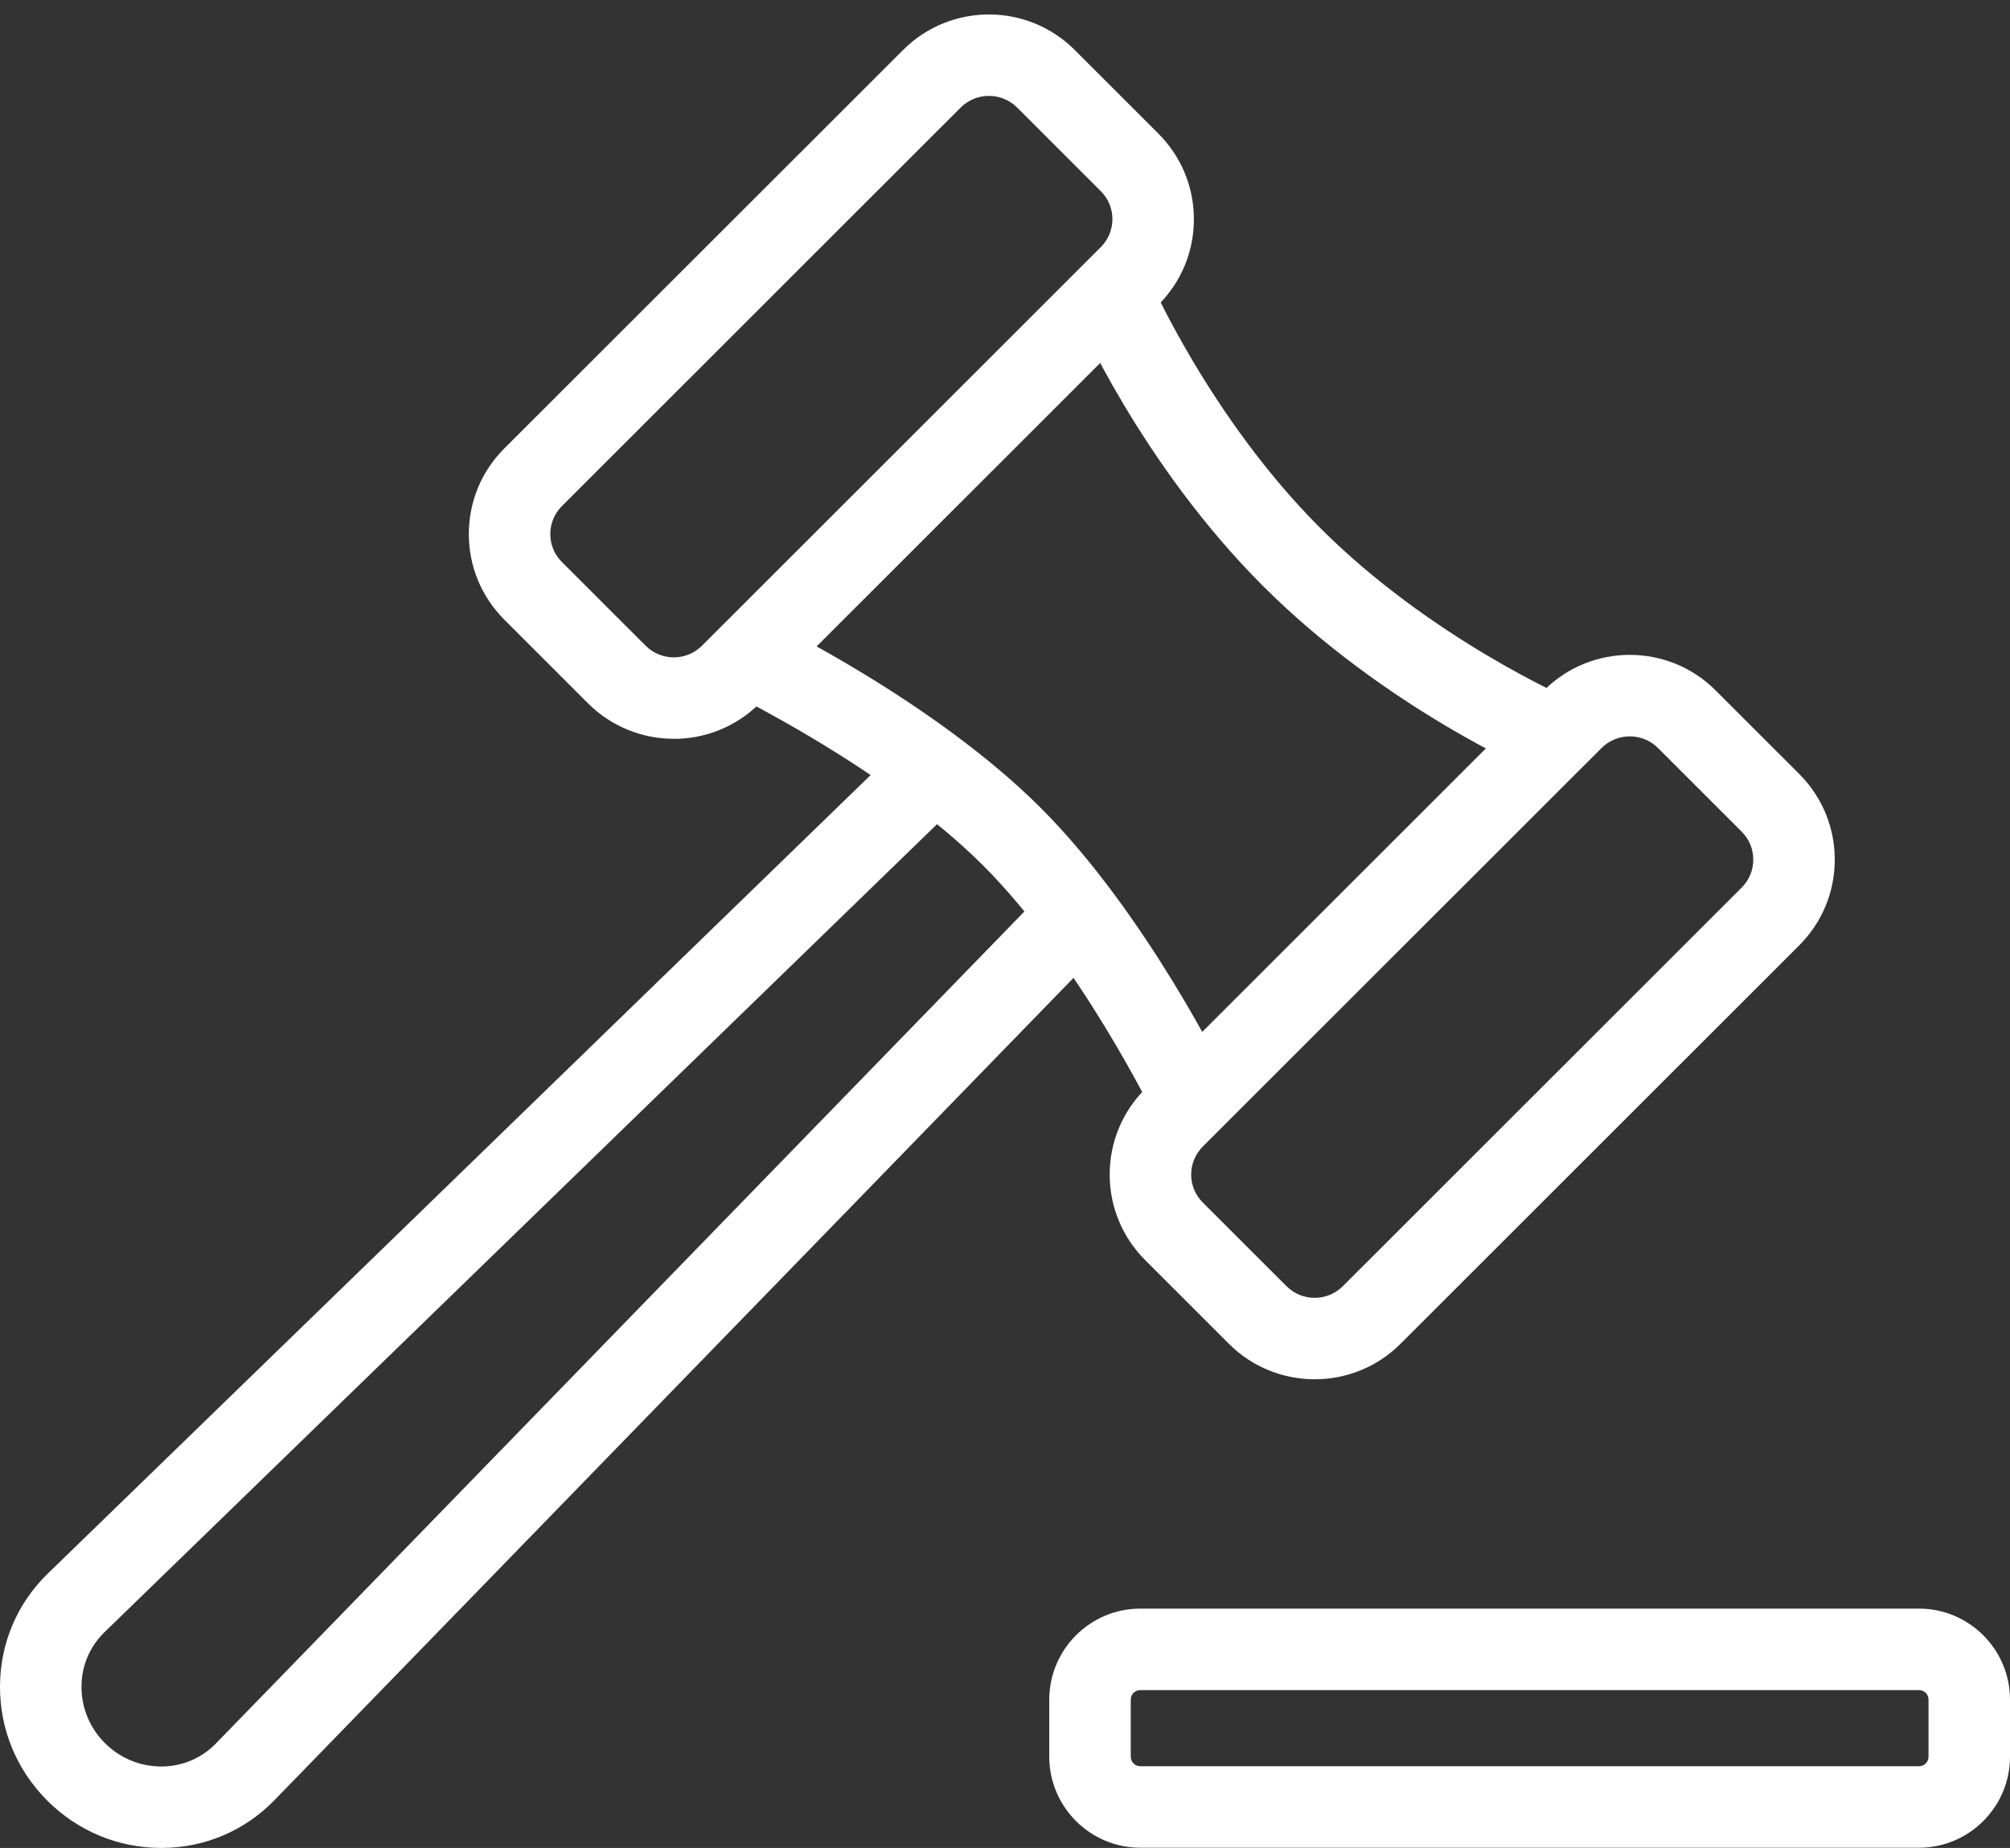 <?xml version="1.0" encoding="UTF-8"?><svg id="Layer_1" xmlns="http://www.w3.org/2000/svg" viewBox="0 0 296.04 272.11"><rect x="0" y="0" width="296.04" height="272.11" fill="#333333" stroke="none"/><defs><style>.cls-1{fill:#fff;}</style></defs><path class="cls-1" d="m23.74,272.11c-6.32,0-12.27-2.47-16.77-6.96C2.43,260.61-.05,254.6,0,248.21c.05-6.28,2.54-12.13,7.03-16.49l126.35-122.59,8.36,8.61L15.39,240.34c-2.16,2.1-3.37,4.93-3.39,7.96-.02,3.15,1.2,6.12,3.45,8.37,2.25,2.25,5.23,3.46,8.38,3.45,3.04-.02,5.87-1.23,7.97-3.39l122.7-126.24,8.61,8.36-122.7,126.24c-4.36,4.48-10.21,6.98-16.49,7.02-.06,0-.12,0-.18,0Z"/><path class="cls-1" d="m170.16,164.55c-.11-.23-11.19-22.95-25.37-37.11-14.21-14.2-36.91-25.23-37.14-25.34l5.21-10.81c1,.48,24.78,12.04,40.41,27.66,15.63,15.62,27.2,39.37,27.69,40.38l-10.8,5.22,5.4-2.61-5.4,2.61Z"/><path class="cls-1" d="m226.66,114.05c-.92-.39-22.66-9.79-40.66-27.78-18-17.99-27.41-39.71-27.8-40.63l11.03-4.72c.09.2,8.94,20.56,25.25,36.86,16.31,16.3,36.69,25.14,36.89,25.23l-4.72,11.03Z"/><path class="cls-1" d="m193.63,203.1c-4.57,0-9.15-1.74-12.63-5.22l-12.31-12.3c-3.38-3.38-5.25-7.86-5.25-12.63s1.86-9.25,5.25-12.63l58.72-58.67c6.96-6.96,18.3-6.96,25.26,0h0s12.31,12.3,12.31,12.3c3.38,3.38,5.25,7.86,5.25,12.63s-1.86,9.25-5.24,12.63l-58.72,58.67c-3.48,3.48-8.06,5.22-12.63,5.22Zm46.41-94.67c-1.5,0-3.01.57-4.15,1.71l-58.72,58.67c-1.11,1.11-1.73,2.58-1.73,4.14s.61,3.03,1.73,4.14l12.31,12.3c2.29,2.29,6.01,2.29,8.3,0l58.72-58.67c1.11-1.11,1.73-2.58,1.73-4.14s-.61-3.03-1.73-4.14l-12.31-12.3c-1.14-1.14-2.65-1.71-4.15-1.71Z"/><path class="cls-1" d="m99.24,108.79c-4.57,0-9.15-1.74-12.63-5.22l-12.31-12.3c-3.38-3.38-5.25-7.86-5.25-12.63s1.86-9.25,5.25-12.63L133.02,7.35c6.96-6.96,18.3-6.96,25.26,0l12.31,12.3c3.38,3.38,5.25,7.86,5.25,12.63s-1.86,9.25-5.25,12.63l-58.72,58.67c-3.48,3.48-8.06,5.22-12.63,5.22ZM145.65,14.12c-1.5,0-3.01.57-4.15,1.71l-58.72,58.67c-1.11,1.11-1.73,2.58-1.73,4.14s.61,3.03,1.73,4.14l12.31,12.3c2.29,2.29,6.01,2.29,8.3,0l58.72-58.67c1.11-1.11,1.73-2.58,1.73-4.14s-.61-3.03-1.73-4.14l-12.31-12.3h0c-1.14-1.14-2.65-1.71-4.15-1.71Z"/><path class="cls-1" d="m282.63,272.08h-114.68c-7.4,0-13.41-6.02-13.41-13.41v-8.39c0-7.4,6.02-13.41,13.41-13.41h114.68c7.4,0,13.41,6.02,13.41,13.41v8.39c0,7.4-6.02,13.41-13.41,13.41Zm-114.68-23.21c-.79,0-1.41.62-1.41,1.41v8.39c0,.79.62,1.41,1.41,1.41h114.68c.79,0,1.41-.62,1.41-1.41v-8.39c0-.79-.62-1.41-1.41-1.41h-114.68Z"/></svg>